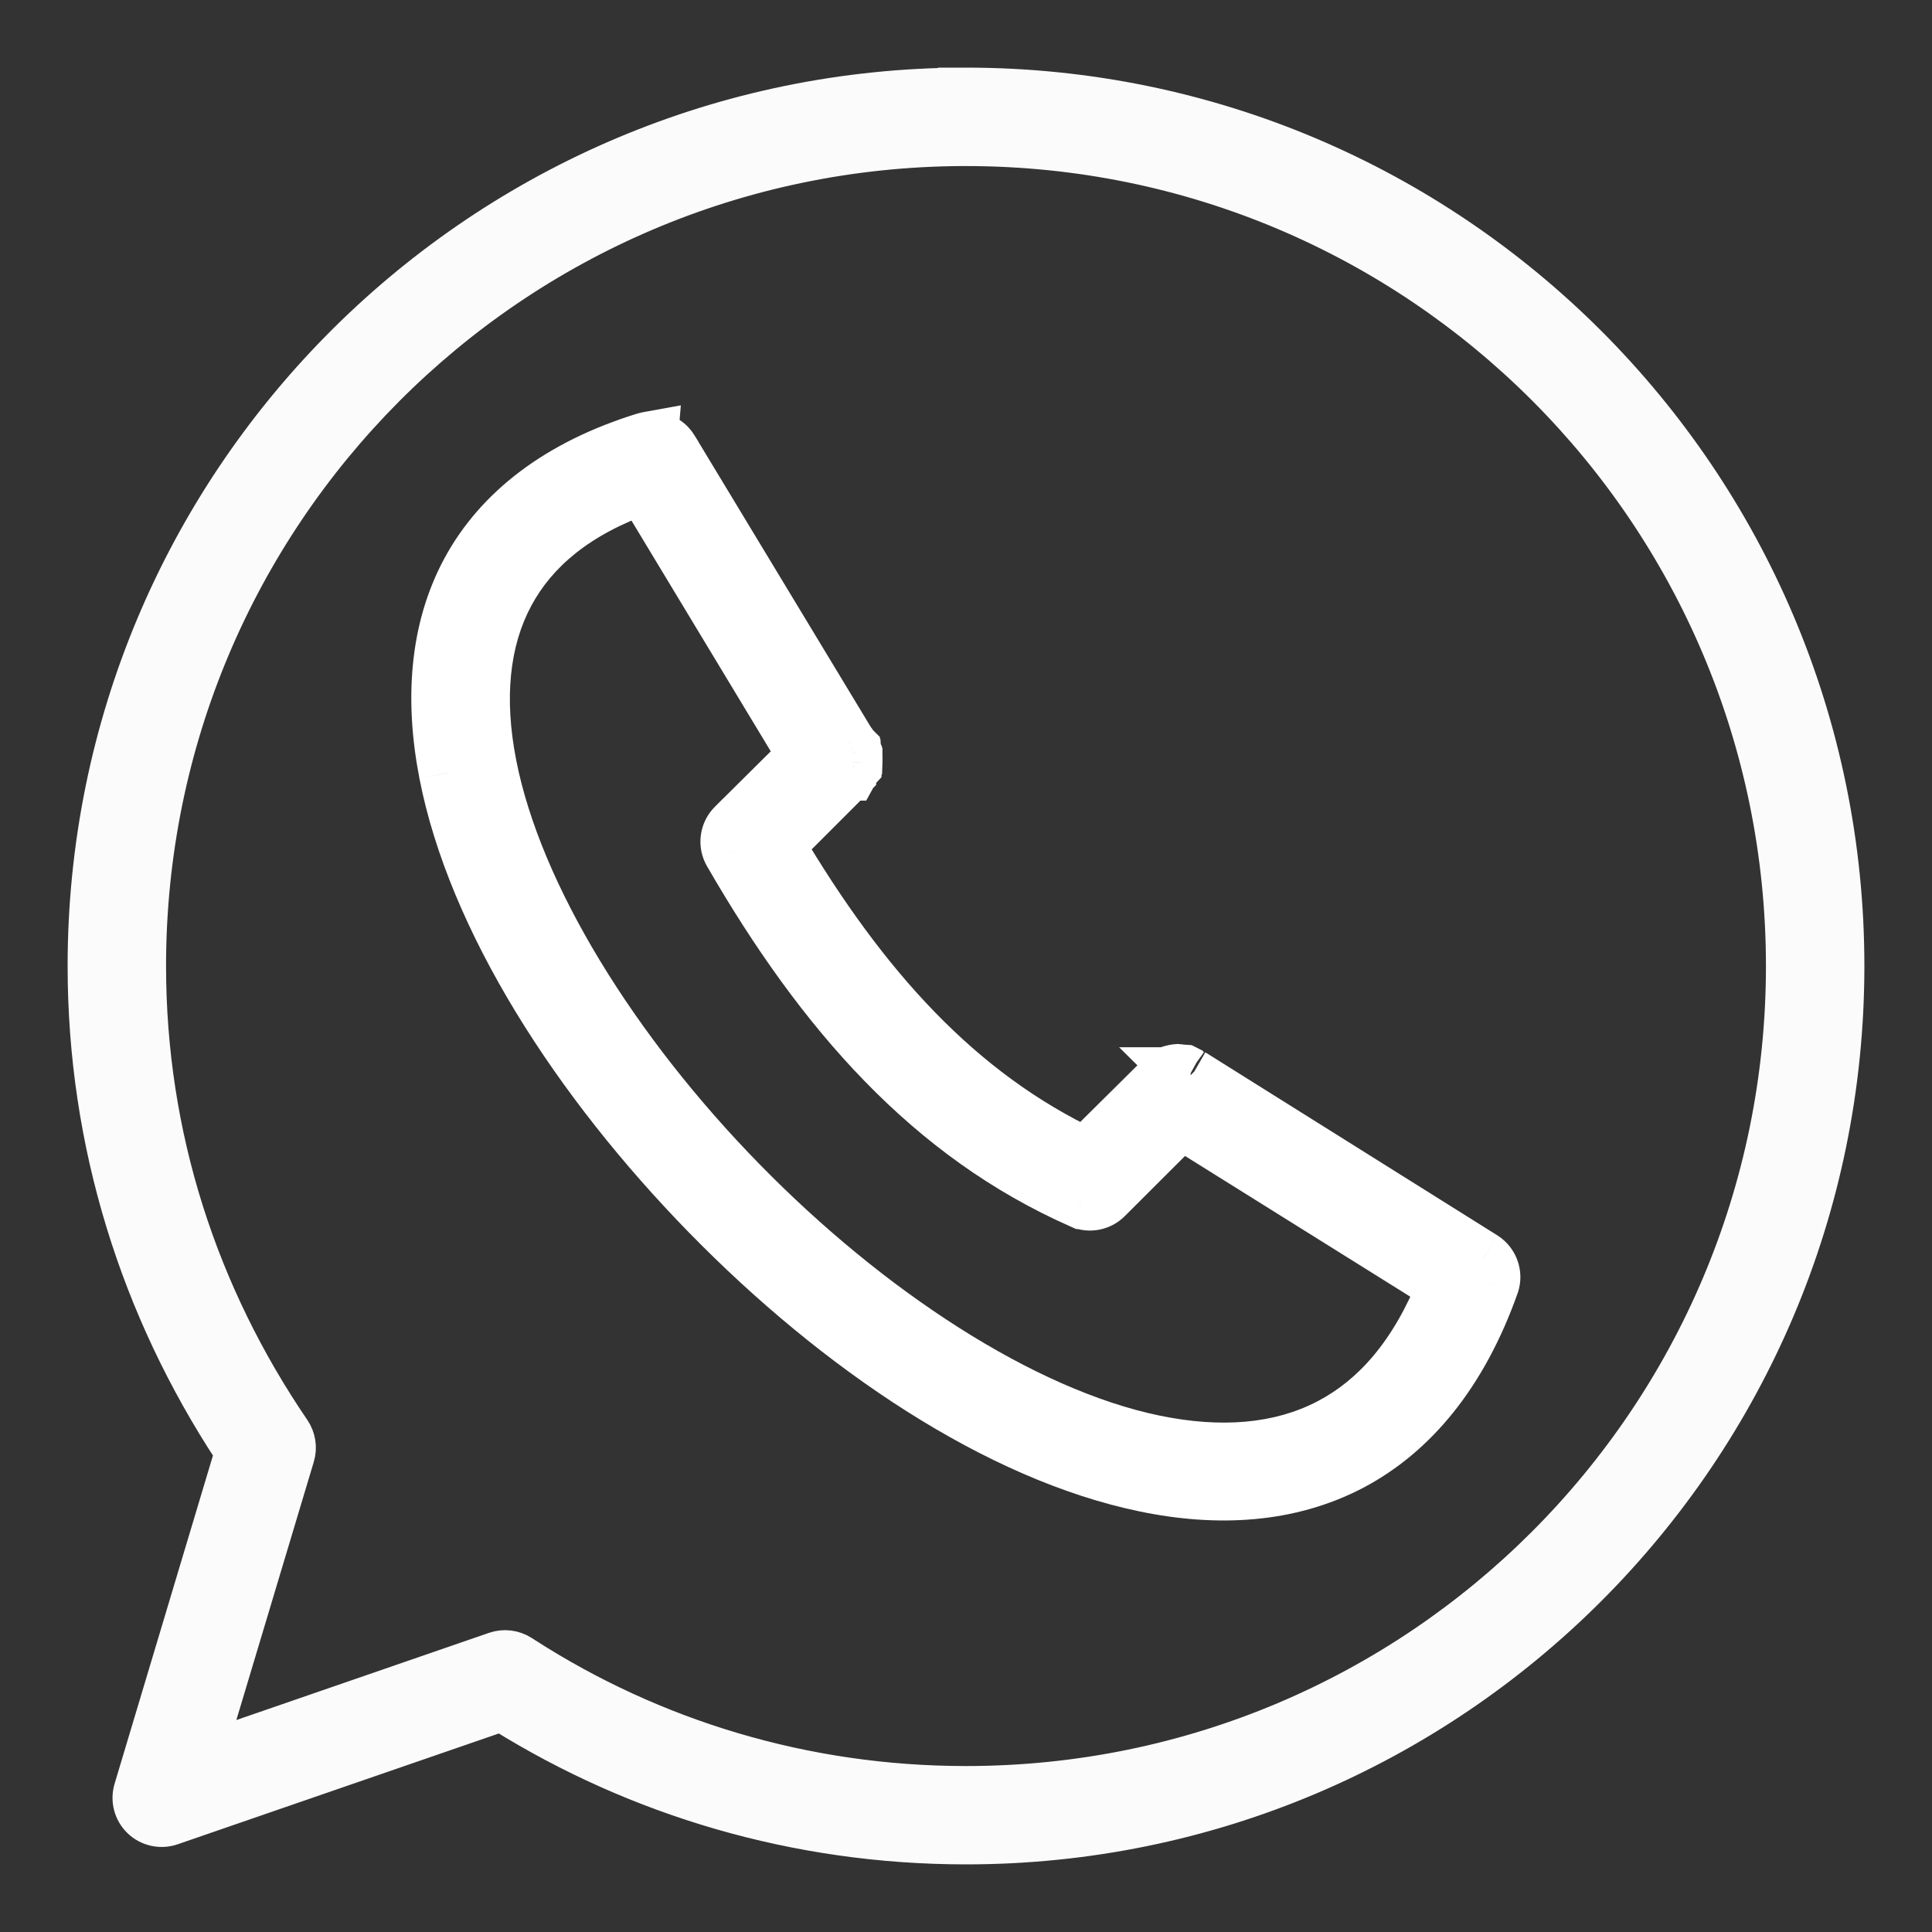 <svg width="20" height="20" viewBox="0 0 20 20" fill="none" xmlns="http://www.w3.org/2000/svg">
<rect x="0" y="0" width="20" height="20" fill="#333333" stroke="none"/>
<mask id="path-1-outside-1_302_2" maskUnits="userSpaceOnUse" x="3.558" y="3.561" width="13" height="13" fill="black">
<rect fill="white" x="3.558" y="3.561" width="13" height="13"/>
<path fill-rule="evenodd" clip-rule="evenodd" d="M6.716 4.561C6.707 4.562 6.699 4.565 6.69 4.567C5.796 4.842 5.193 5.315 4.865 5.921C4.538 6.527 4.49 7.249 4.636 8.001C4.93 9.505 5.998 11.169 7.351 12.553C8.704 13.938 10.345 15.039 11.857 15.353C12.614 15.51 13.342 15.466 13.97 15.137C14.597 14.809 15.105 14.198 15.428 13.286C15.459 13.195 15.424 13.096 15.343 13.044L12.348 11.167C12.341 11.162 12.335 11.158 12.328 11.154L12.315 11.141H12.315C12.313 11.141 12.311 11.141 12.308 11.141C12.304 11.139 12.3 11.136 12.295 11.134H12.289C12.278 11.127 12.268 11.12 12.256 11.115C12.254 11.115 12.252 11.115 12.25 11.115C12.245 11.115 12.241 11.115 12.236 11.115C12.234 11.115 12.232 11.115 12.23 11.115C12.217 11.111 12.204 11.109 12.191 11.108C12.178 11.109 12.164 11.111 12.152 11.115C12.115 11.121 12.082 11.137 12.053 11.16C12.051 11.165 12.049 11.169 12.047 11.173C12.034 11.185 12.024 11.198 12.014 11.213L11.242 11.978C9.902 11.347 8.908 10.242 8.024 8.747L8.77 8.001V8.001C8.775 7.997 8.779 7.993 8.783 7.988H8.79C8.792 7.984 8.794 7.98 8.796 7.975C8.798 7.973 8.801 7.971 8.803 7.969C8.805 7.965 8.807 7.96 8.809 7.956V7.949C8.811 7.947 8.814 7.945 8.816 7.943C8.818 7.939 8.82 7.934 8.822 7.93C8.825 7.928 8.827 7.926 8.829 7.923C8.829 7.919 8.829 7.915 8.829 7.91C8.829 7.906 8.829 7.902 8.829 7.897C8.831 7.895 8.833 7.893 8.835 7.891C8.835 7.887 8.835 7.882 8.835 7.878V7.871C8.835 7.867 8.835 7.863 8.835 7.858V7.852C8.835 7.848 8.835 7.843 8.835 7.839V7.833C8.835 7.828 8.835 7.824 8.835 7.82V7.813C8.833 7.809 8.831 7.804 8.829 7.8V7.794C8.827 7.789 8.825 7.785 8.822 7.781C8.822 7.778 8.822 7.776 8.822 7.774C8.818 7.77 8.814 7.765 8.809 7.761V7.755C8.807 7.752 8.805 7.75 8.803 7.748C8.795 7.734 8.787 7.721 8.776 7.709C8.774 7.707 8.772 7.705 8.77 7.702L6.932 4.661V4.661C6.895 4.602 6.831 4.565 6.762 4.563C6.747 4.561 6.731 4.561 6.716 4.563L6.716 4.561ZM6.664 5.019L8.358 7.825L7.612 8.564H7.612C7.544 8.631 7.531 8.736 7.58 8.819C8.536 10.474 9.65 11.738 11.203 12.423H11.203C11.282 12.455 11.372 12.437 11.432 12.377L12.224 11.585L14.977 13.306C14.683 14.052 14.27 14.514 13.78 14.771C13.258 15.044 12.632 15.09 11.943 14.947C10.564 14.661 8.957 13.601 7.645 12.259C6.333 10.918 5.316 9.295 5.048 7.923C4.915 7.237 4.968 6.623 5.238 6.124C5.491 5.657 5.939 5.272 6.664 5.019L6.664 5.019Z"/>
</mask>
<path fill-rule="evenodd" clip-rule="evenodd" d="M6.716 4.561C6.707 4.562 6.699 4.565 6.69 4.567C5.796 4.842 5.193 5.315 4.865 5.921C4.538 6.527 4.49 7.249 4.636 8.001C4.93 9.505 5.998 11.169 7.351 12.553C8.704 13.938 10.345 15.039 11.857 15.353C12.614 15.51 13.342 15.466 13.97 15.137C14.597 14.809 15.105 14.198 15.428 13.286C15.459 13.195 15.424 13.096 15.343 13.044L12.348 11.167C12.341 11.162 12.335 11.158 12.328 11.154L12.315 11.141H12.315C12.313 11.141 12.311 11.141 12.308 11.141C12.304 11.139 12.3 11.136 12.295 11.134H12.289C12.278 11.127 12.268 11.12 12.256 11.115C12.254 11.115 12.252 11.115 12.25 11.115C12.245 11.115 12.241 11.115 12.236 11.115C12.234 11.115 12.232 11.115 12.23 11.115C12.217 11.111 12.204 11.109 12.191 11.108C12.178 11.109 12.164 11.111 12.152 11.115C12.115 11.121 12.082 11.137 12.053 11.16C12.051 11.165 12.049 11.169 12.047 11.173C12.034 11.185 12.024 11.198 12.014 11.213L11.242 11.978C9.902 11.347 8.908 10.242 8.024 8.747L8.77 8.001V8.001C8.775 7.997 8.779 7.993 8.783 7.988H8.79C8.792 7.984 8.794 7.98 8.796 7.975C8.798 7.973 8.801 7.971 8.803 7.969C8.805 7.965 8.807 7.96 8.809 7.956V7.949C8.811 7.947 8.814 7.945 8.816 7.943C8.818 7.939 8.82 7.934 8.822 7.93C8.825 7.928 8.827 7.926 8.829 7.923C8.829 7.919 8.829 7.915 8.829 7.91C8.829 7.906 8.829 7.902 8.829 7.897C8.831 7.895 8.833 7.893 8.835 7.891C8.835 7.887 8.835 7.882 8.835 7.878V7.871C8.835 7.867 8.835 7.863 8.835 7.858V7.852C8.835 7.848 8.835 7.843 8.835 7.839V7.833C8.835 7.828 8.835 7.824 8.835 7.82V7.813C8.833 7.809 8.831 7.804 8.829 7.8V7.794C8.827 7.789 8.825 7.785 8.822 7.781C8.822 7.778 8.822 7.776 8.822 7.774C8.818 7.77 8.814 7.765 8.809 7.761V7.755C8.807 7.752 8.805 7.75 8.803 7.748C8.795 7.734 8.787 7.721 8.776 7.709C8.774 7.707 8.772 7.705 8.77 7.702L6.932 4.661V4.661C6.895 4.602 6.831 4.565 6.762 4.563C6.747 4.561 6.731 4.561 6.716 4.563L6.716 4.561ZM6.664 5.019L8.358 7.825L7.612 8.564H7.612C7.544 8.631 7.531 8.736 7.58 8.819C8.536 10.474 9.65 11.738 11.203 12.423H11.203C11.282 12.455 11.372 12.437 11.432 12.377L12.224 11.585L14.977 13.306C14.683 14.052 14.27 14.514 13.78 14.771C13.258 15.044 12.632 15.09 11.943 14.947C10.564 14.661 8.957 13.601 7.645 12.259C6.333 10.918 5.316 9.295 5.048 7.923C4.915 7.237 4.968 6.623 5.238 6.124C5.491 5.657 5.939 5.272 6.664 5.019L6.664 5.019Z" fill="#FBFBFB"/>
<path d="M6.716 4.561L7.015 4.586L7.048 4.196L6.663 4.266L6.716 4.561ZM6.69 4.567L6.778 4.854L6.779 4.854L6.69 4.567ZM4.865 5.921L5.129 6.064L5.129 6.064L4.865 5.921ZM4.636 8.001L4.342 8.058L4.342 8.059L4.636 8.001ZM7.351 12.553L7.136 12.763L7.136 12.763L7.351 12.553ZM11.857 15.353L11.796 15.646L11.796 15.646L11.857 15.353ZM13.97 15.137L13.831 14.871L13.831 14.871L13.97 15.137ZM15.428 13.286L15.711 13.386L15.713 13.381L15.428 13.286ZM15.343 13.044L15.506 12.792L15.503 12.79L15.343 13.044ZM12.348 11.167L12.169 11.407L12.178 11.415L12.188 11.421L12.348 11.167ZM12.328 11.154L12.117 11.367L12.145 11.395L12.179 11.414L12.328 11.154ZM12.315 11.141V10.841H11.585L12.104 11.354L12.315 11.141ZM12.315 11.141V11.441L12.335 10.841L12.315 11.141ZM12.308 11.141L12.164 11.403L12.241 11.446L12.328 11.44L12.308 11.141ZM12.295 11.134L12.419 10.861L12.36 10.834H12.295V11.134ZM12.289 11.134L12.114 11.378L12.192 11.434H12.289V11.134ZM12.256 11.115L12.388 10.845L12.335 10.819L12.276 10.815L12.256 11.115ZM12.25 11.115L12.24 11.415L12.255 11.415L12.27 11.414L12.25 11.115ZM12.236 11.115L12.216 11.414L12.232 11.415L12.246 11.415L12.236 11.115ZM12.23 11.115L12.151 11.404L12.2 11.418L12.251 11.414L12.23 11.115ZM12.191 11.108L12.21 10.809L12.191 10.807L12.171 10.809L12.191 11.108ZM12.152 11.115L12.203 11.41L12.217 11.408L12.23 11.404L12.152 11.115ZM12.053 11.16L11.861 10.93L11.818 10.966L11.791 11.015L12.053 11.16ZM12.047 11.173L12.252 11.392L12.294 11.352L12.319 11.3L12.047 11.173ZM12.014 11.213L12.225 11.426L12.248 11.403L12.266 11.376L12.014 11.213ZM11.242 11.978L11.115 12.249L11.305 12.339L11.454 12.191L11.242 11.978ZM8.024 8.747L7.812 8.535L7.648 8.699L7.766 8.9L8.024 8.747ZM8.77 8.001L8.982 8.213L9.07 8.126V8.001H8.77ZM8.77 8.001L8.572 7.775L8.47 7.865V8.001H8.77ZM8.783 7.988V7.688H8.653L8.564 7.783L8.783 7.988ZM8.79 7.988V8.288H8.967L9.052 8.133L8.79 7.988ZM8.796 7.975L8.591 7.756L8.549 7.796L8.524 7.848L8.796 7.975ZM8.803 7.969L9.022 8.173L9.047 8.146L9.065 8.114L8.803 7.969ZM8.809 7.956L9.081 8.083L9.109 8.022V7.956H8.809ZM8.809 7.949L8.604 7.73L8.509 7.819V7.949H8.809ZM8.816 7.943L9.028 8.155L9.058 8.125L9.078 8.088L8.816 7.943ZM8.822 7.93L8.625 7.704L8.574 7.749L8.547 7.811L8.822 7.93ZM8.829 7.923L9.048 8.128L9.125 8.046L9.129 7.933L8.829 7.923ZM8.829 7.91L8.529 7.9L8.529 7.911L8.529 7.921L8.829 7.91ZM8.829 7.897L8.617 7.685L8.525 7.777L8.529 7.907L8.829 7.897ZM8.835 7.891L9.054 8.096L9.131 8.014L9.135 7.901L8.835 7.891ZM8.835 7.878L8.535 7.878L8.535 7.888L8.835 7.878ZM8.835 7.871L8.535 7.861V7.871H8.835ZM8.835 7.858L8.535 7.858L8.535 7.868L8.835 7.858ZM8.835 7.852L8.535 7.842V7.852H8.835ZM8.835 7.839L8.535 7.839L8.535 7.849L8.835 7.839ZM8.835 7.833L8.535 7.823V7.833H8.835ZM8.835 7.82L8.535 7.82L8.535 7.83L8.835 7.82ZM8.835 7.813H9.135V7.746L9.107 7.686L8.835 7.813ZM8.829 7.8H8.529V7.877L8.566 7.945L8.829 7.8ZM8.829 7.794H9.129V7.727L9.101 7.667L8.829 7.794ZM8.822 7.781L8.523 7.761L8.517 7.848L8.559 7.926L8.822 7.781ZM8.822 7.774L9.121 7.753L9.114 7.65L9.045 7.573L8.822 7.774ZM8.809 7.761H8.509V7.894L8.608 7.984L8.809 7.761ZM8.809 7.755H9.109V7.63L9.021 7.542L8.809 7.755ZM8.803 7.748L8.535 7.885L8.559 7.932L8.598 7.968L8.803 7.748ZM8.776 7.709L9.006 7.516L8.998 7.506L8.989 7.497L8.776 7.709ZM8.77 7.702L8.513 7.858L8.535 7.893L8.565 7.922L8.77 7.702ZM6.932 4.661H6.632V4.745L6.675 4.816L6.932 4.661ZM6.932 4.661H7.232V4.575L7.186 4.502L6.932 4.661ZM6.762 4.563L6.728 4.861L6.74 4.862L6.752 4.863L6.762 4.563ZM6.716 4.563L6.417 4.538L6.386 4.903L6.751 4.861L6.716 4.563ZM6.664 5.019L6.921 4.864L6.804 4.67L6.586 4.729L6.664 5.019ZM8.358 7.825L8.569 8.038L8.737 7.872L8.615 7.67L8.358 7.825ZM7.612 8.564V8.864H7.736L7.824 8.777L7.612 8.564ZM7.612 8.564V8.264H7.488L7.401 8.351L7.612 8.564ZM7.58 8.819L7.839 8.669L7.838 8.666L7.58 8.819ZM11.203 12.423L11.082 12.697L11.14 12.723H11.203V12.423ZM11.203 12.423L11.318 12.146L11.263 12.123H11.203V12.423ZM11.432 12.377L11.22 12.165L11.22 12.165L11.432 12.377ZM12.224 11.585L12.383 11.331L12.18 11.205L12.011 11.373L12.224 11.585ZM14.977 13.306L15.256 13.416L15.348 13.184L15.136 13.051L14.977 13.306ZM13.78 14.771L13.92 15.036L13.92 15.036L13.78 14.771ZM11.943 14.947L11.882 15.241L11.882 15.241L11.943 14.947ZM7.645 12.259L7.86 12.049L7.86 12.049L7.645 12.259ZM5.048 7.923L4.754 7.98L4.754 7.98L5.048 7.923ZM5.238 6.124L4.974 5.981L4.974 5.981L5.238 6.124ZM6.664 5.019L6.586 4.729L6.575 4.732L6.565 4.735L6.664 5.019ZM6.663 4.266C6.641 4.269 6.621 4.275 6.601 4.281L6.779 4.854C6.777 4.854 6.774 4.855 6.77 4.856L6.663 4.266ZM6.602 4.28C5.651 4.572 4.975 5.088 4.601 5.779L5.129 6.064C5.411 5.542 5.942 5.111 6.778 4.854L6.602 4.28ZM4.601 5.779C4.231 6.464 4.187 7.262 4.342 8.058L4.931 7.944C4.793 7.236 4.845 6.59 5.129 6.064L4.601 5.779ZM4.342 8.059C4.651 9.643 5.763 11.358 7.136 12.763L7.565 12.344C6.233 10.98 5.208 9.367 4.931 7.944L4.342 8.059ZM7.136 12.763C8.51 14.168 10.201 15.316 11.796 15.646L11.918 15.059C10.488 14.762 8.898 13.707 7.565 12.344L7.136 12.763ZM11.796 15.646C12.599 15.813 13.403 15.772 14.109 15.403L13.831 14.871C13.281 15.159 12.628 15.206 11.918 15.059L11.796 15.646ZM14.109 15.403C14.818 15.031 15.369 14.353 15.711 13.386L15.146 13.186C14.842 14.044 14.377 14.585 13.831 14.871L14.109 15.403ZM15.713 13.381C15.786 13.161 15.701 12.918 15.506 12.792L15.181 13.296C15.146 13.273 15.131 13.23 15.144 13.191L15.713 13.381ZM15.503 12.79L12.507 10.912L12.188 11.421L15.184 13.298L15.503 12.79ZM12.527 10.926C12.51 10.913 12.493 10.903 12.477 10.894L12.179 11.414C12.177 11.413 12.173 11.411 12.169 11.407L12.527 10.926ZM12.539 10.941L12.526 10.928L12.104 11.354L12.117 11.367L12.539 10.941ZM12.315 11.441H12.315V10.841H12.315V11.441ZM12.335 10.841C12.319 10.841 12.304 10.841 12.289 10.841L12.328 11.44C12.317 11.441 12.306 11.441 12.295 11.44L12.335 10.841ZM12.453 10.878C12.442 10.872 12.43 10.866 12.419 10.861L12.172 11.408C12.169 11.406 12.166 11.405 12.164 11.403L12.453 10.878ZM12.295 10.834H12.289V11.434H12.295V10.834ZM12.464 10.891C12.44 10.874 12.415 10.858 12.388 10.845L12.125 11.384C12.12 11.382 12.117 11.38 12.114 11.378L12.464 10.891ZM12.276 10.815C12.261 10.814 12.245 10.814 12.23 10.815L12.27 11.414C12.258 11.415 12.247 11.415 12.236 11.414L12.276 10.815ZM12.26 10.815C12.249 10.815 12.238 10.815 12.226 10.815L12.246 11.415C12.244 11.415 12.242 11.415 12.24 11.415L12.26 10.815ZM12.256 10.815C12.241 10.814 12.225 10.814 12.209 10.816L12.251 11.414C12.239 11.415 12.227 11.415 12.216 11.414L12.256 10.815ZM12.309 10.825C12.277 10.816 12.244 10.811 12.21 10.809L12.171 11.408C12.165 11.407 12.158 11.406 12.151 11.404L12.309 10.825ZM12.171 10.809C12.138 10.811 12.105 10.816 12.073 10.825L12.23 11.404C12.224 11.406 12.217 11.407 12.21 11.408L12.171 10.809ZM12.1 10.819C12.011 10.835 11.929 10.874 11.861 10.93L12.246 11.391C12.235 11.4 12.22 11.407 12.203 11.41L12.1 10.819ZM11.791 11.015C11.784 11.027 11.779 11.037 11.775 11.047L12.319 11.3C12.319 11.301 12.318 11.303 12.316 11.305L11.791 11.015ZM11.841 10.955C11.811 10.983 11.785 11.015 11.762 11.05L12.266 11.376C12.262 11.381 12.258 11.387 12.252 11.392L11.841 10.955ZM11.803 11L11.031 11.765L11.454 12.191L12.225 11.426L11.803 11ZM11.37 11.707C10.105 11.111 9.15 10.062 8.283 8.594L7.766 8.9C8.666 10.422 9.699 11.583 11.115 12.249L11.37 11.707ZM8.236 8.959L8.982 8.213L8.558 7.789L7.812 8.535L8.236 8.959ZM9.07 8.001V8.001H8.47V8.001H9.07ZM8.967 8.227C8.984 8.213 8.996 8.199 9.002 8.193L8.564 7.783C8.563 7.785 8.563 7.784 8.564 7.783C8.566 7.781 8.569 7.779 8.572 7.775L8.967 8.227ZM8.783 8.288H8.79V7.688H8.783V8.288ZM9.052 8.133C9.059 8.122 9.064 8.111 9.068 8.102L8.524 7.848C8.525 7.848 8.525 7.846 8.527 7.843L9.052 8.133ZM9.001 8.195C9.008 8.188 9.015 8.181 9.022 8.173L8.583 7.764C8.586 7.761 8.589 7.759 8.591 7.756L9.001 8.195ZM9.065 8.114C9.071 8.102 9.077 8.092 9.081 8.083L8.537 7.829C8.538 7.829 8.538 7.827 8.54 7.824L9.065 8.114ZM9.109 7.956V7.949H8.509V7.956H9.109ZM9.014 8.169C9.021 8.162 9.026 8.156 9.028 8.155L8.604 7.731C8.603 7.731 8.603 7.732 8.602 7.732C8.602 7.732 8.602 7.732 8.602 7.732C8.602 7.732 8.603 7.731 8.604 7.73L9.014 8.169ZM9.078 8.088C9.085 8.077 9.091 8.064 9.097 8.049L8.547 7.811C8.549 7.805 8.552 7.801 8.553 7.798L9.078 8.088ZM9.02 8.156C9.032 8.145 9.041 8.135 9.048 8.128L8.609 7.719C8.612 7.716 8.617 7.711 8.625 7.704L9.02 8.156ZM9.129 7.933C9.129 7.922 9.129 7.911 9.129 7.9L8.529 7.921C8.529 7.918 8.529 7.916 8.529 7.913L9.129 7.933ZM9.129 7.92C9.129 7.909 9.129 7.898 9.129 7.887L8.529 7.907C8.529 7.905 8.529 7.903 8.529 7.9L9.129 7.92ZM9.041 8.11C9.04 8.11 9.04 8.11 9.04 8.11C9.04 8.11 9.041 8.11 9.041 8.109C9.041 8.109 9.042 8.109 9.042 8.108C9.044 8.106 9.049 8.102 9.054 8.096L8.616 7.686L8.617 7.685L9.041 8.11ZM9.135 7.901C9.136 7.89 9.136 7.879 9.135 7.868L8.535 7.888C8.535 7.886 8.535 7.883 8.535 7.88L9.135 7.901ZM9.135 7.878V7.871H8.535V7.878H9.135ZM9.135 7.882C9.136 7.871 9.136 7.859 9.135 7.848L8.535 7.868C8.535 7.866 8.535 7.864 8.535 7.861L9.135 7.882ZM9.135 7.858V7.852H8.535V7.858H9.135ZM9.135 7.862C9.136 7.851 9.136 7.84 9.135 7.829L8.535 7.849C8.535 7.847 8.535 7.844 8.535 7.842L9.135 7.862ZM9.135 7.839V7.833H8.535V7.839H9.135ZM9.135 7.843C9.136 7.832 9.136 7.82 9.135 7.809L8.535 7.83C8.535 7.827 8.535 7.825 8.535 7.823L9.135 7.843ZM9.135 7.82V7.813H8.535V7.82H9.135ZM9.107 7.686C9.103 7.677 9.098 7.666 9.091 7.655L8.566 7.945C8.565 7.942 8.564 7.94 8.563 7.94L9.107 7.686ZM9.129 7.8V7.794H8.529V7.8H9.129ZM9.101 7.667C9.096 7.658 9.091 7.647 9.085 7.636L8.559 7.926C8.558 7.923 8.557 7.921 8.557 7.92L9.101 7.667ZM9.121 7.801C9.122 7.786 9.123 7.77 9.121 7.753L8.523 7.796C8.522 7.783 8.522 7.771 8.523 7.761L9.121 7.801ZM9.045 7.573C9.034 7.561 9.022 7.549 9.01 7.539L8.608 7.984C8.605 7.981 8.602 7.978 8.6 7.975L9.045 7.573ZM9.109 7.761V7.755H8.509V7.761H9.109ZM9.021 7.542C9.02 7.541 9.014 7.535 9.007 7.529L8.598 7.968C8.596 7.966 8.596 7.965 8.596 7.965C8.595 7.965 8.596 7.965 8.596 7.966C8.596 7.966 8.596 7.966 8.597 7.967L9.021 7.542ZM9.07 7.612C9.052 7.577 9.03 7.545 9.006 7.516L8.547 7.902C8.543 7.897 8.539 7.891 8.535 7.885L9.07 7.612ZM8.989 7.497C8.987 7.495 8.981 7.489 8.975 7.483L8.565 7.922C8.564 7.92 8.563 7.92 8.563 7.92C8.563 7.92 8.563 7.92 8.563 7.92C8.563 7.92 8.564 7.92 8.564 7.921L8.989 7.497ZM9.027 7.547L7.189 4.506L6.675 4.816L8.513 7.858L9.027 7.547ZM7.232 4.661V4.661H6.632V4.661H7.232ZM7.186 4.502C7.097 4.358 6.941 4.269 6.772 4.263L6.752 4.863C6.721 4.862 6.694 4.846 6.678 4.82L7.186 4.502ZM6.796 4.265C6.758 4.261 6.72 4.261 6.682 4.265L6.751 4.861C6.743 4.862 6.735 4.862 6.728 4.861L6.796 4.265ZM7.015 4.588L7.015 4.586L6.417 4.535L6.417 4.538L7.015 4.588ZM6.407 5.174L8.101 7.98L8.615 7.67L6.921 4.864L6.407 5.174ZM8.147 7.611L7.401 8.351L7.824 8.777L8.569 8.038L8.147 7.611ZM7.612 8.264H7.612V8.864H7.612V8.264ZM7.401 8.351C7.236 8.515 7.203 8.77 7.321 8.971L7.838 8.666C7.859 8.702 7.853 8.747 7.824 8.776L7.401 8.351ZM7.32 8.969C8.292 10.652 9.447 11.976 11.082 12.697L11.324 12.148C9.852 11.499 8.779 10.296 7.839 8.669L7.32 8.969ZM11.203 12.723H11.203V12.123H11.203V12.723ZM11.088 12.7C11.279 12.779 11.499 12.735 11.645 12.588L11.22 12.165C11.245 12.139 11.284 12.132 11.318 12.146L11.088 12.7ZM11.644 12.589L12.436 11.798L12.011 11.373L11.22 12.165L11.644 12.589ZM12.065 11.84L14.818 13.56L15.136 13.051L12.383 11.331L12.065 11.84ZM14.698 13.195C14.424 13.89 14.054 14.289 13.641 14.505L13.92 15.036C14.486 14.74 14.941 14.214 15.256 13.416L14.698 13.195ZM13.641 14.505C13.197 14.738 12.646 14.787 12.003 14.654L11.882 15.241C12.617 15.394 13.318 15.351 13.92 15.036L13.641 14.505ZM12.003 14.654C10.707 14.385 9.151 13.37 7.86 12.049L7.431 12.469C8.763 13.832 10.421 14.938 11.882 15.241L12.003 14.654ZM7.86 12.049C6.569 10.729 5.595 9.157 5.343 7.865L4.754 7.98C5.037 9.432 6.098 11.106 7.431 12.469L7.86 12.049ZM5.343 7.865C5.218 7.225 5.275 6.687 5.502 6.267L4.974 5.981C4.661 6.56 4.611 7.249 4.754 7.98L5.343 7.865ZM5.502 6.267C5.712 5.878 6.094 5.535 6.763 5.302L6.565 4.735C5.783 5.008 5.269 5.436 4.974 5.981L5.502 6.267ZM6.742 5.308L6.742 5.308L6.586 4.729L6.586 4.729L6.742 5.308Z" fill="white" mask="url(#path-1-outside-1_302_2)"/>
<path d="M1.33 18.508L1.33 18.508L1.33 18.508C1.291 18.637 1.328 18.777 1.425 18.87C1.522 18.963 1.664 18.994 1.791 18.95L1.791 18.95L5.182 17.78C6.578 18.648 8.232 19.15 10 19.15C15.052 19.15 19.15 15.052 19.15 10C19.15 4.948 15.052 0.85 10 0.85H9.86L9.86 0.851C4.875 0.926 0.85 4.995 0.85 10C0.85 11.846 1.399 13.567 2.368 15.044L1.33 18.508ZM1.569 10C1.569 5.353 5.321 1.59 9.961 1.569H10C14.66 1.569 18.431 5.34 18.431 10C18.431 14.66 14.66 18.432 10 18.432C8.327 18.432 6.769 17.946 5.463 17.108L5.424 17.083C5.331 17.023 5.215 17.009 5.111 17.045L5.111 17.045L2.219 18.043L3.105 15.089L3.105 15.089C3.136 14.985 3.118 14.873 3.057 14.783C2.106 13.387 1.569 11.757 1.569 10Z" fill="#FBFBFB" stroke="#FBFBFB" stroke-width="0.3"/>
</svg>
